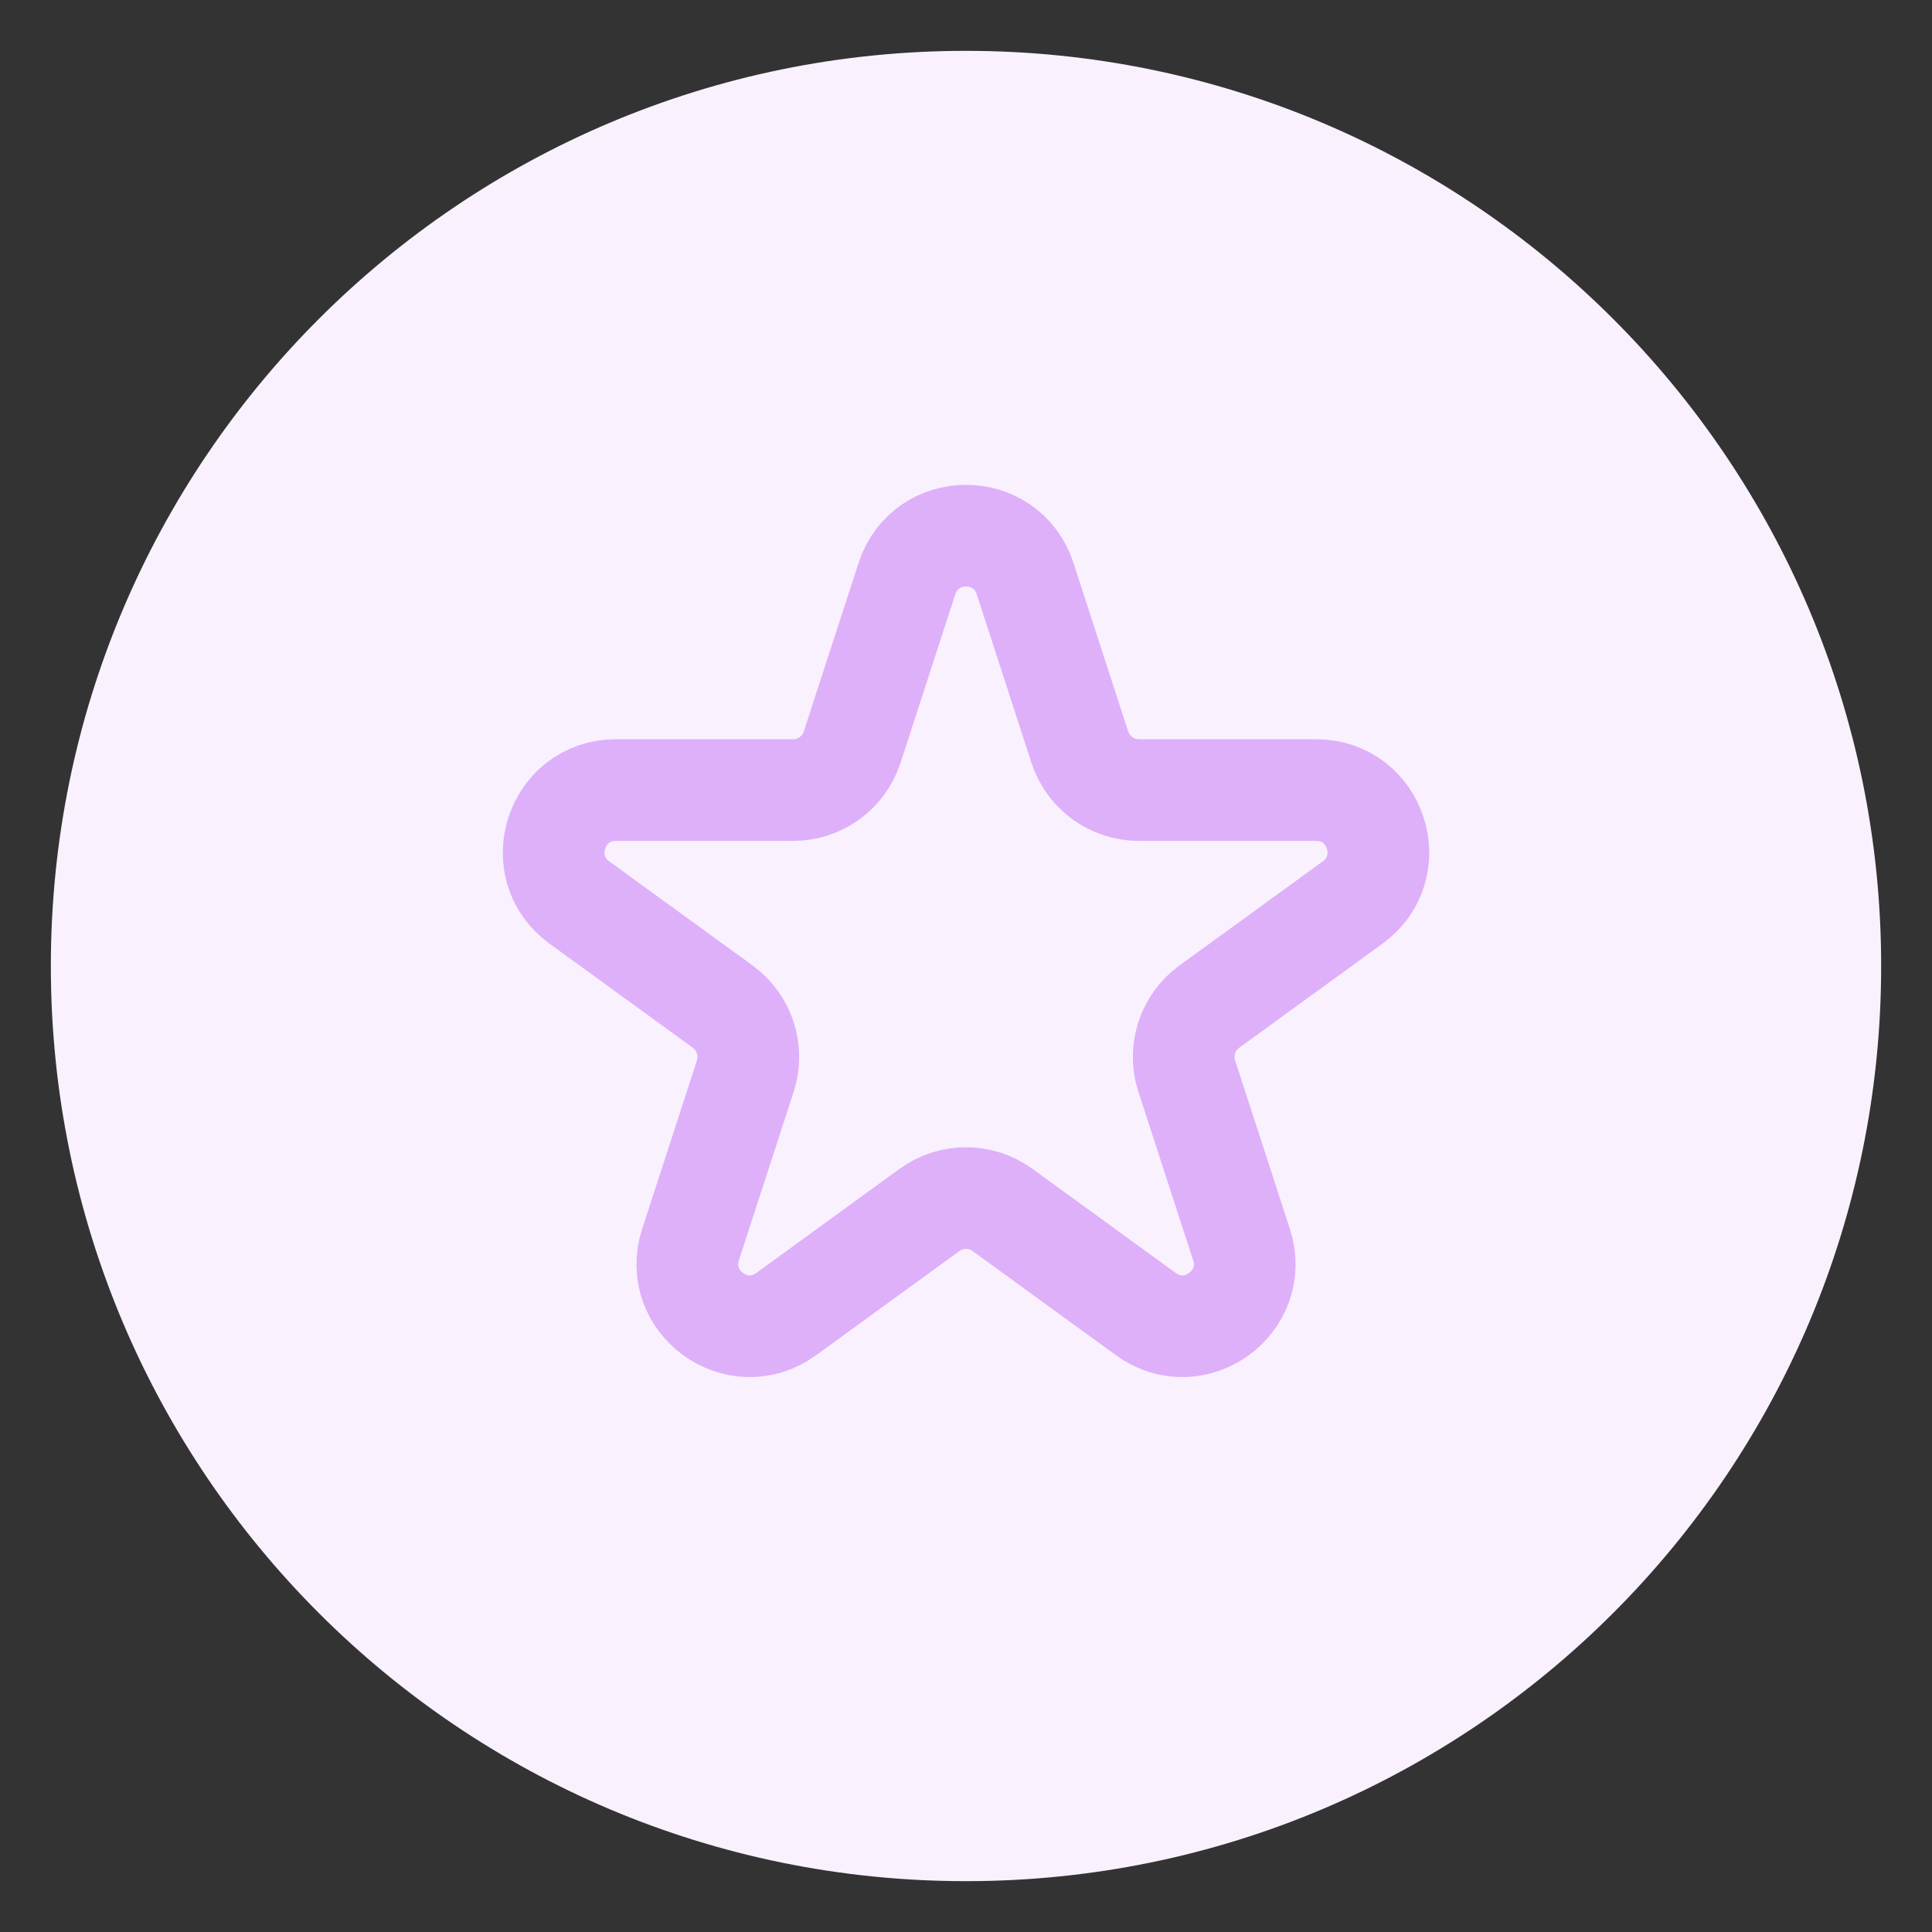 <svg width="38" height="38" viewBox="0 0 38 38" fill="none" xmlns="http://www.w3.org/2000/svg">
<rect x="0" y="0" width="38" height="38" fill="#333333" stroke="none"/>
<path d="M19 37C28.941 37 37 28.941 37 19C37 9.059 28.941 1 19 1C9.059 1 1 9.059 1 19C1 28.941 9.059 37 19 37Z" fill="#F9F1FE"/>
<path d="M17.838 11.382C18.204 10.255 19.797 10.255 20.163 11.382L21.239 14.696C21.403 15.199 21.872 15.54 22.402 15.54L25.887 15.54C27.07 15.54 27.563 17.055 26.605 17.751L23.786 19.799C23.357 20.111 23.178 20.663 23.342 21.166L24.419 24.48C24.784 25.606 23.496 26.543 22.538 25.847L19.718 23.798C19.29 23.487 18.71 23.487 18.282 23.798L15.463 25.847C14.505 26.543 13.216 25.606 13.582 24.48L14.659 21.166C14.822 20.663 14.643 20.111 14.215 19.799L11.395 17.751C10.438 17.055 10.93 15.54 12.114 15.54L15.598 15.54C16.128 15.54 16.597 15.199 16.761 14.696L17.838 11.382Z" stroke="#DEB0F9" stroke-width="2"/>
</svg>

